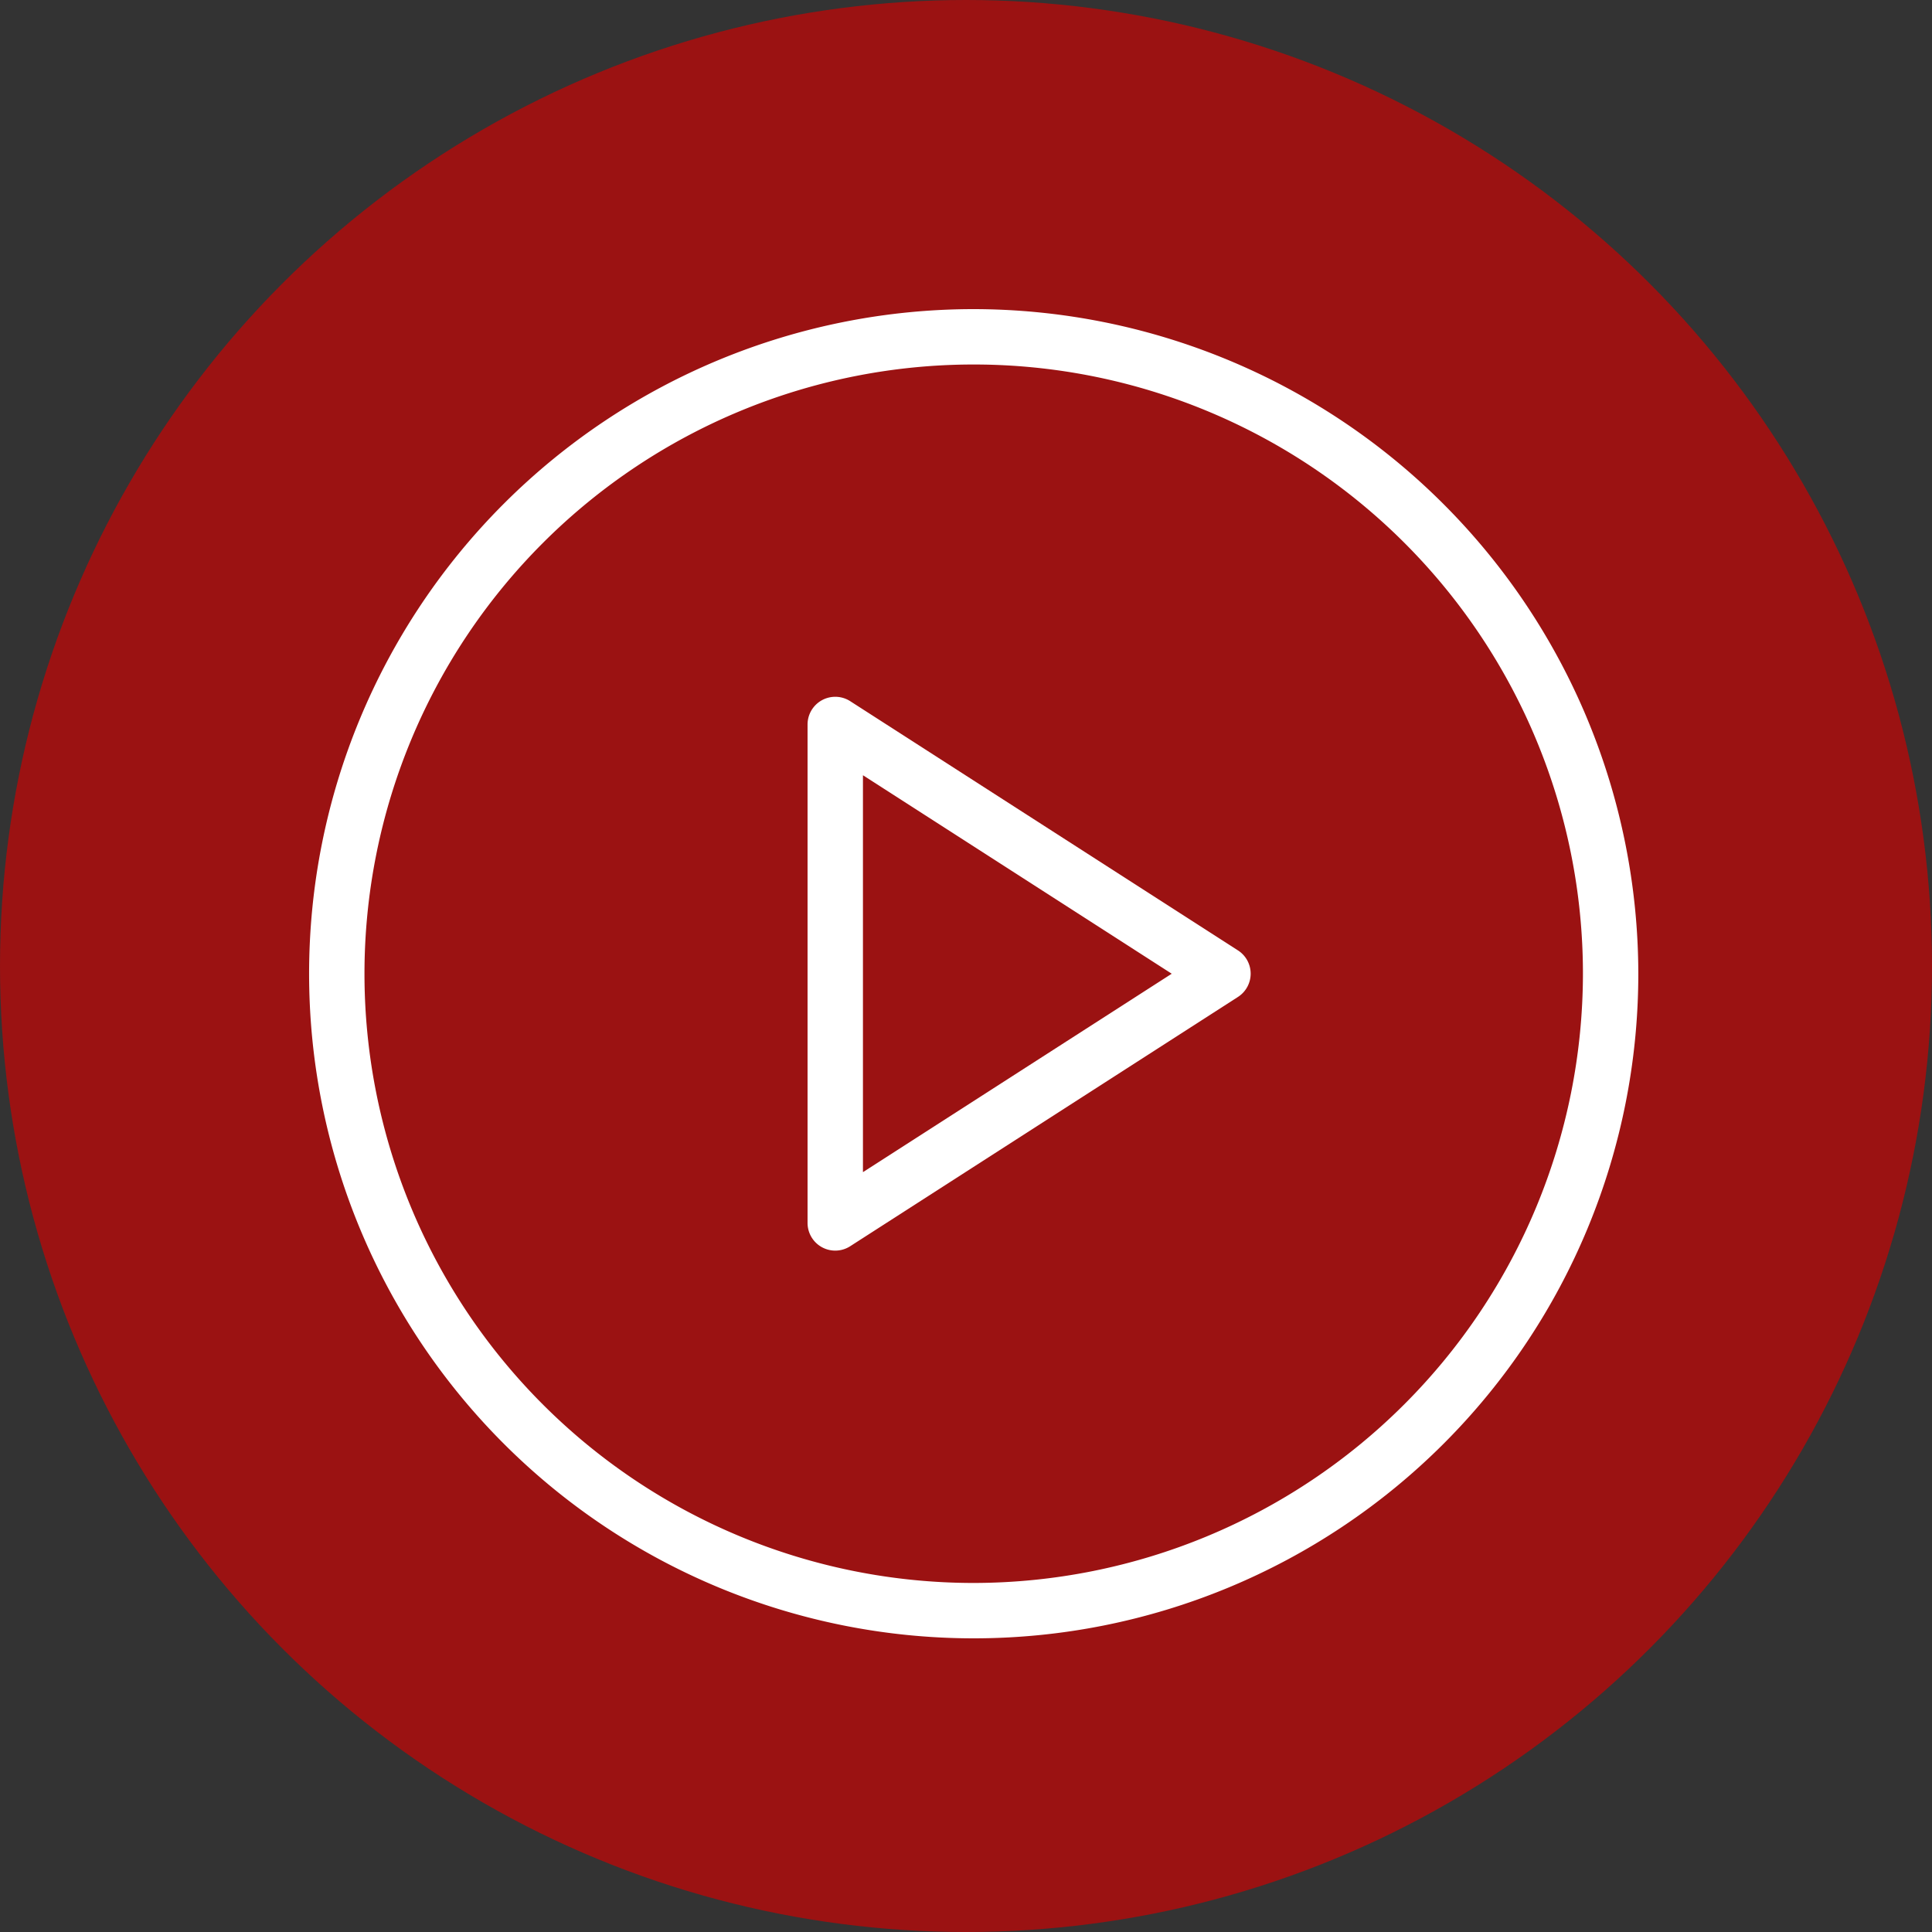 <svg xmlns="http://www.w3.org/2000/svg" width="95" height="95" viewBox="0 0 95 95">
  <rect x="0" y="0" width="95" height="95" fill="#333333" stroke="none"/>
  <g id="icono_play" transform="translate(-698 -853)">
    <circle id="Elipse_82" data-name="Elipse 82" cx="47.5" cy="47.5" r="47.5" transform="translate(698 853)" fill="#d20000" opacity="0.65"/>
    <g id="play-button" transform="translate(713.199 868.2)">
      <g id="Grupo_995" data-name="Grupo 995">
        <g id="Grupo_994" data-name="Grupo 994">
          <path id="Trazado_1592" data-name="Trazado 1592" d="M32.68,0A32.68,32.68,0,1,0,65.36,32.68,32.717,32.717,0,0,0,32.68,0Zm0,62.637A29.957,29.957,0,1,1,62.637,32.68,29.991,29.991,0,0,1,32.68,62.637Z" fill="#fff"/>
          <path id="Trazado_1593" data-name="Trazado 1593" d="M213.162,161.8,194.1,149.548a1.362,1.362,0,0,0-2.1,1.145V175.2a1.361,1.361,0,0,0,2.1,1.145l19.063-12.255a1.361,1.361,0,0,0,0-2.29Zm-18.438,10.905V153.188l15.183,9.76Z" transform="translate(-167.49 -130.268)" fill="#fff"/>
        </g>
      </g>
    </g>
  </g>
</svg>
